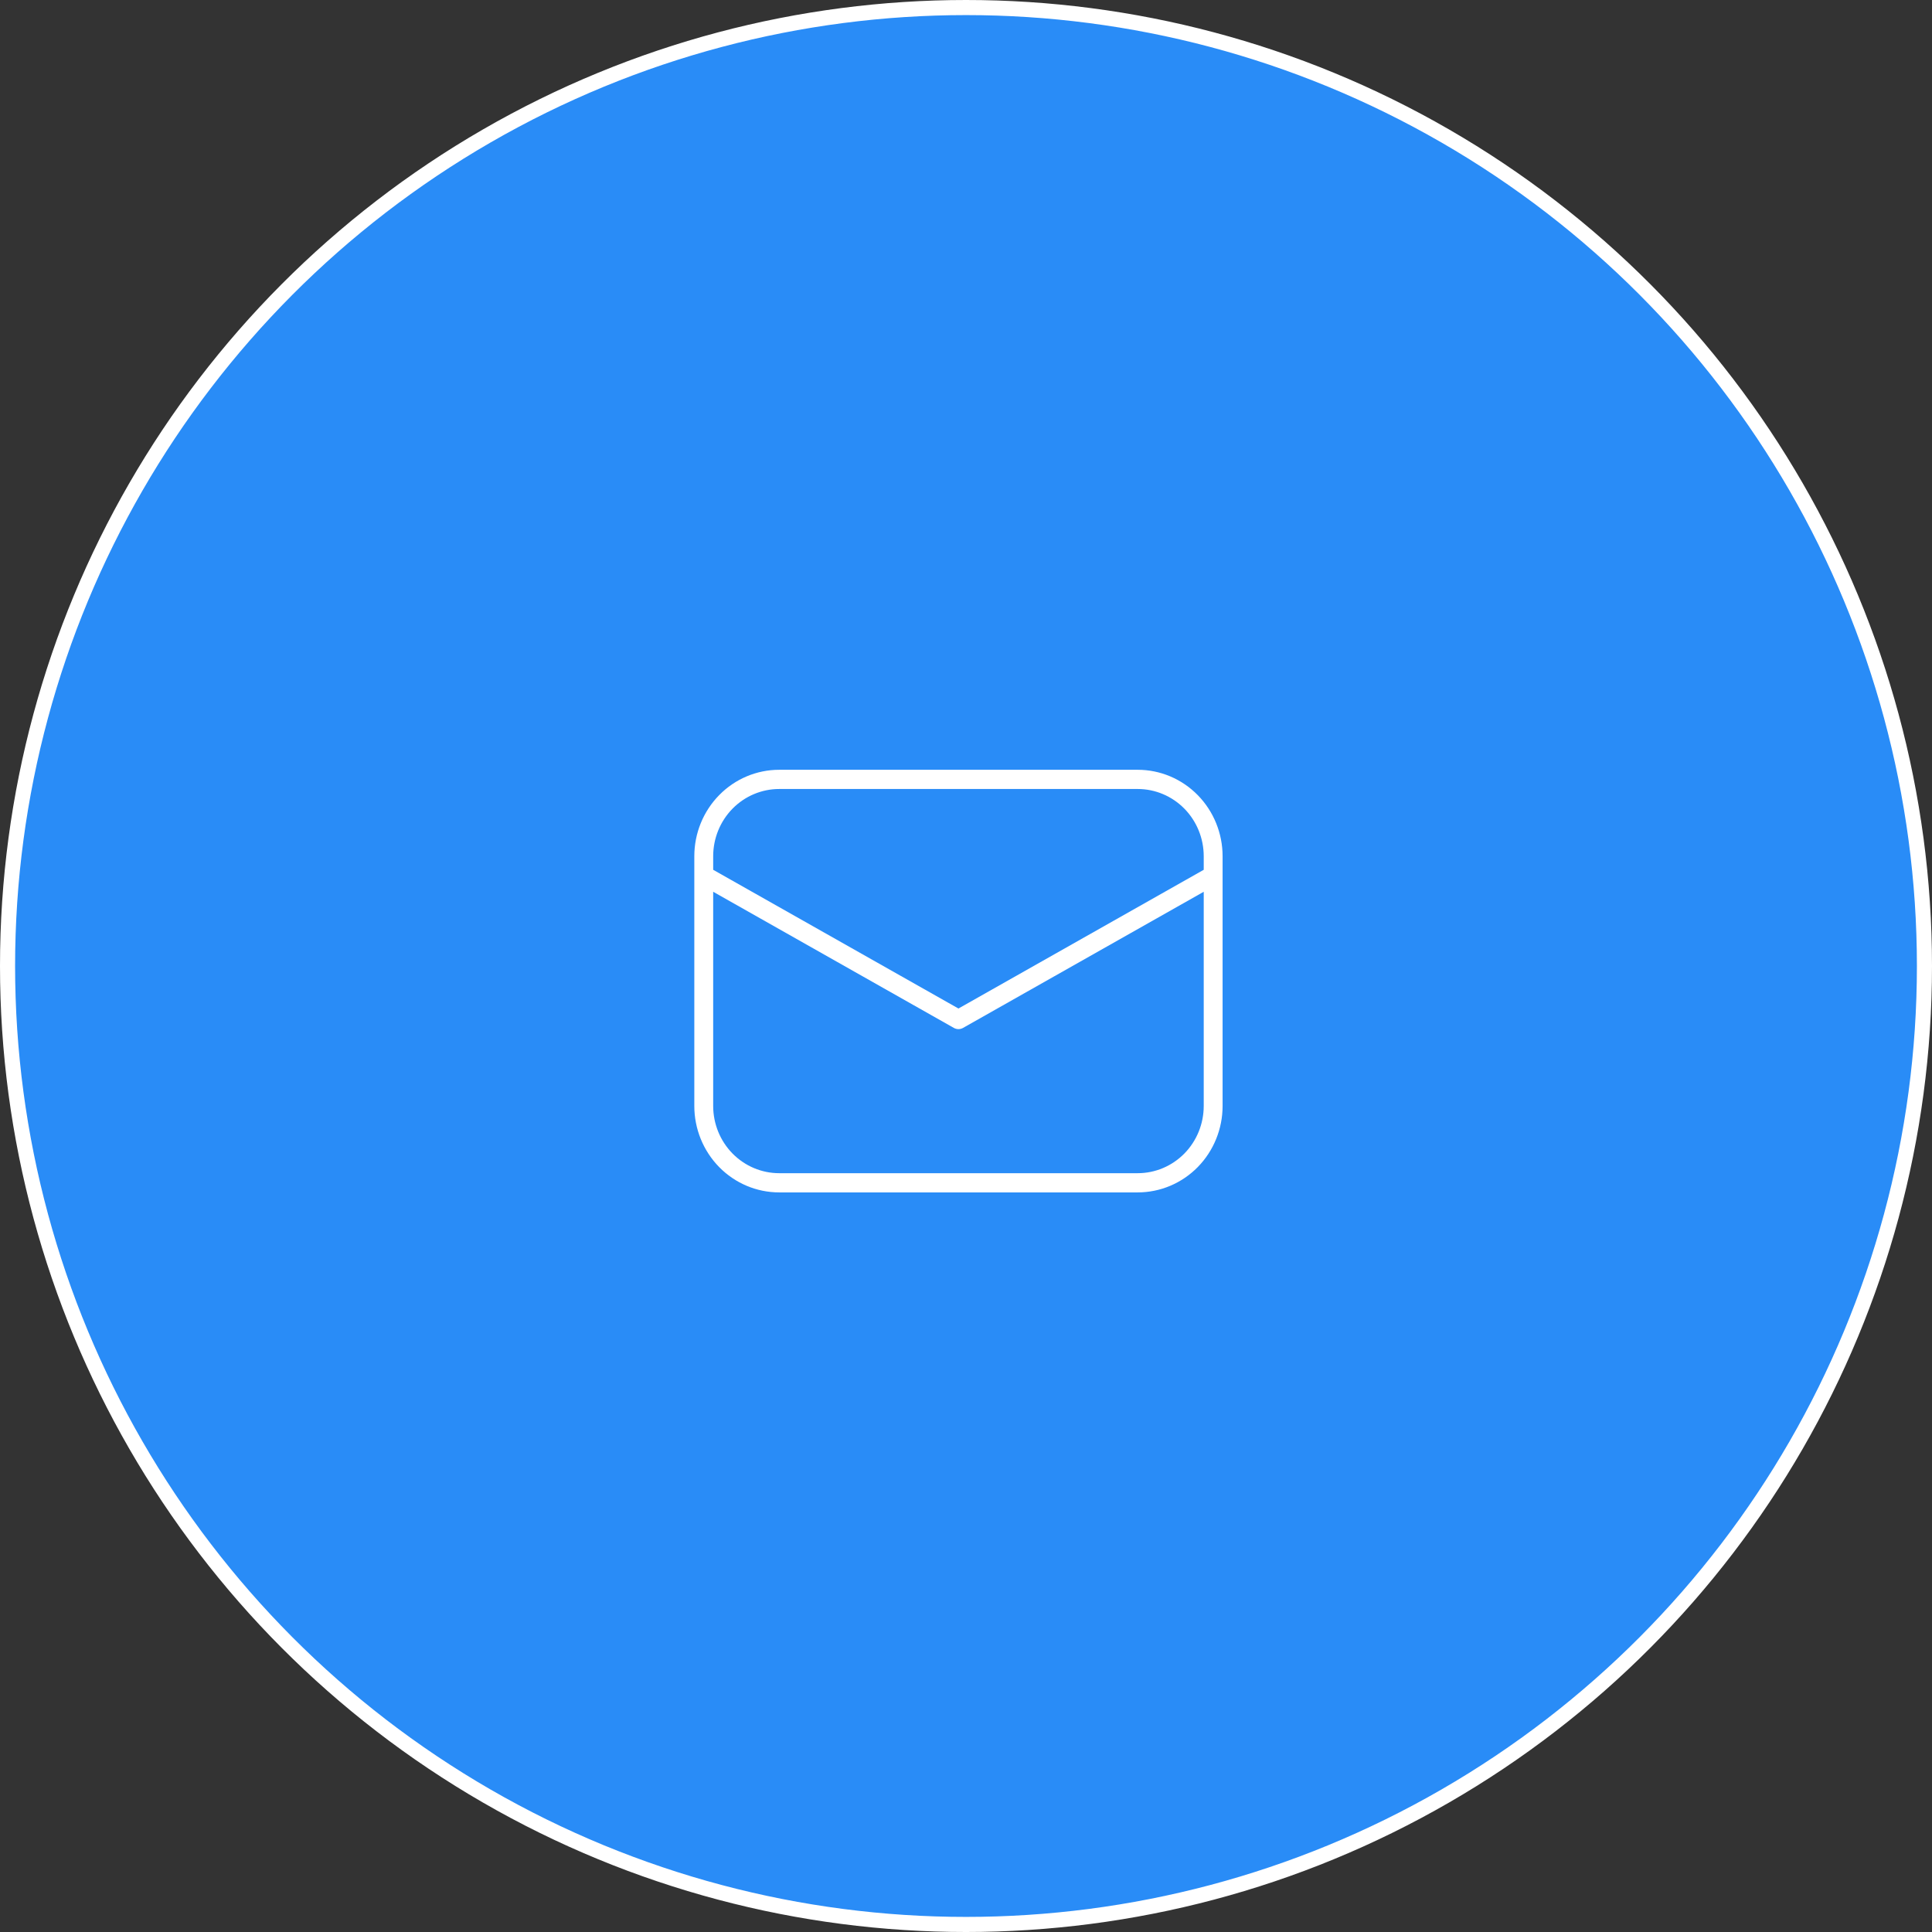 <?xml version="1.0" encoding="UTF-8"?> <svg xmlns="http://www.w3.org/2000/svg" width="128" height="128" viewBox="0 0 128 128" fill="none"><rect x="0" y="0" width="128" height="128" fill="#333333" stroke="none"/><circle cx="64" cy="64" r="63.5" fill="#298CF7" stroke="white"></circle><path d="M51.625 51H75.375C76.867 51 78.298 51.603 79.353 52.678C80.407 53.752 81 55.208 81 56.727V73.273C81 74.792 80.407 76.248 79.353 77.323C78.298 78.397 76.867 79 75.375 79H51.625C50.133 79 48.702 78.397 47.648 77.323C46.593 76.248 46 74.792 46 73.273V56.727C46 55.208 46.593 53.752 47.648 52.678C48.702 51.603 50.133 51 51.625 51ZM79.75 57.626V56.727C79.75 55.546 79.289 54.413 78.469 53.577C77.648 52.742 76.535 52.273 75.375 52.273H51.625C50.465 52.273 49.352 52.742 48.531 53.577C47.711 54.413 47.25 55.546 47.25 56.727V57.626L63.5 66.817L79.75 57.626ZM47.25 59.082V73.273C47.25 74.454 47.711 75.587 48.531 76.423C49.352 77.258 50.465 77.727 51.625 77.727H75.375C76.535 77.727 77.648 77.258 78.469 76.423C79.289 75.587 79.75 74.454 79.75 73.273V59.082L63.804 68.102C63.711 68.154 63.606 68.182 63.5 68.182C63.394 68.182 63.289 68.154 63.196 68.102L47.25 59.082Z" fill="white"></path></svg> 